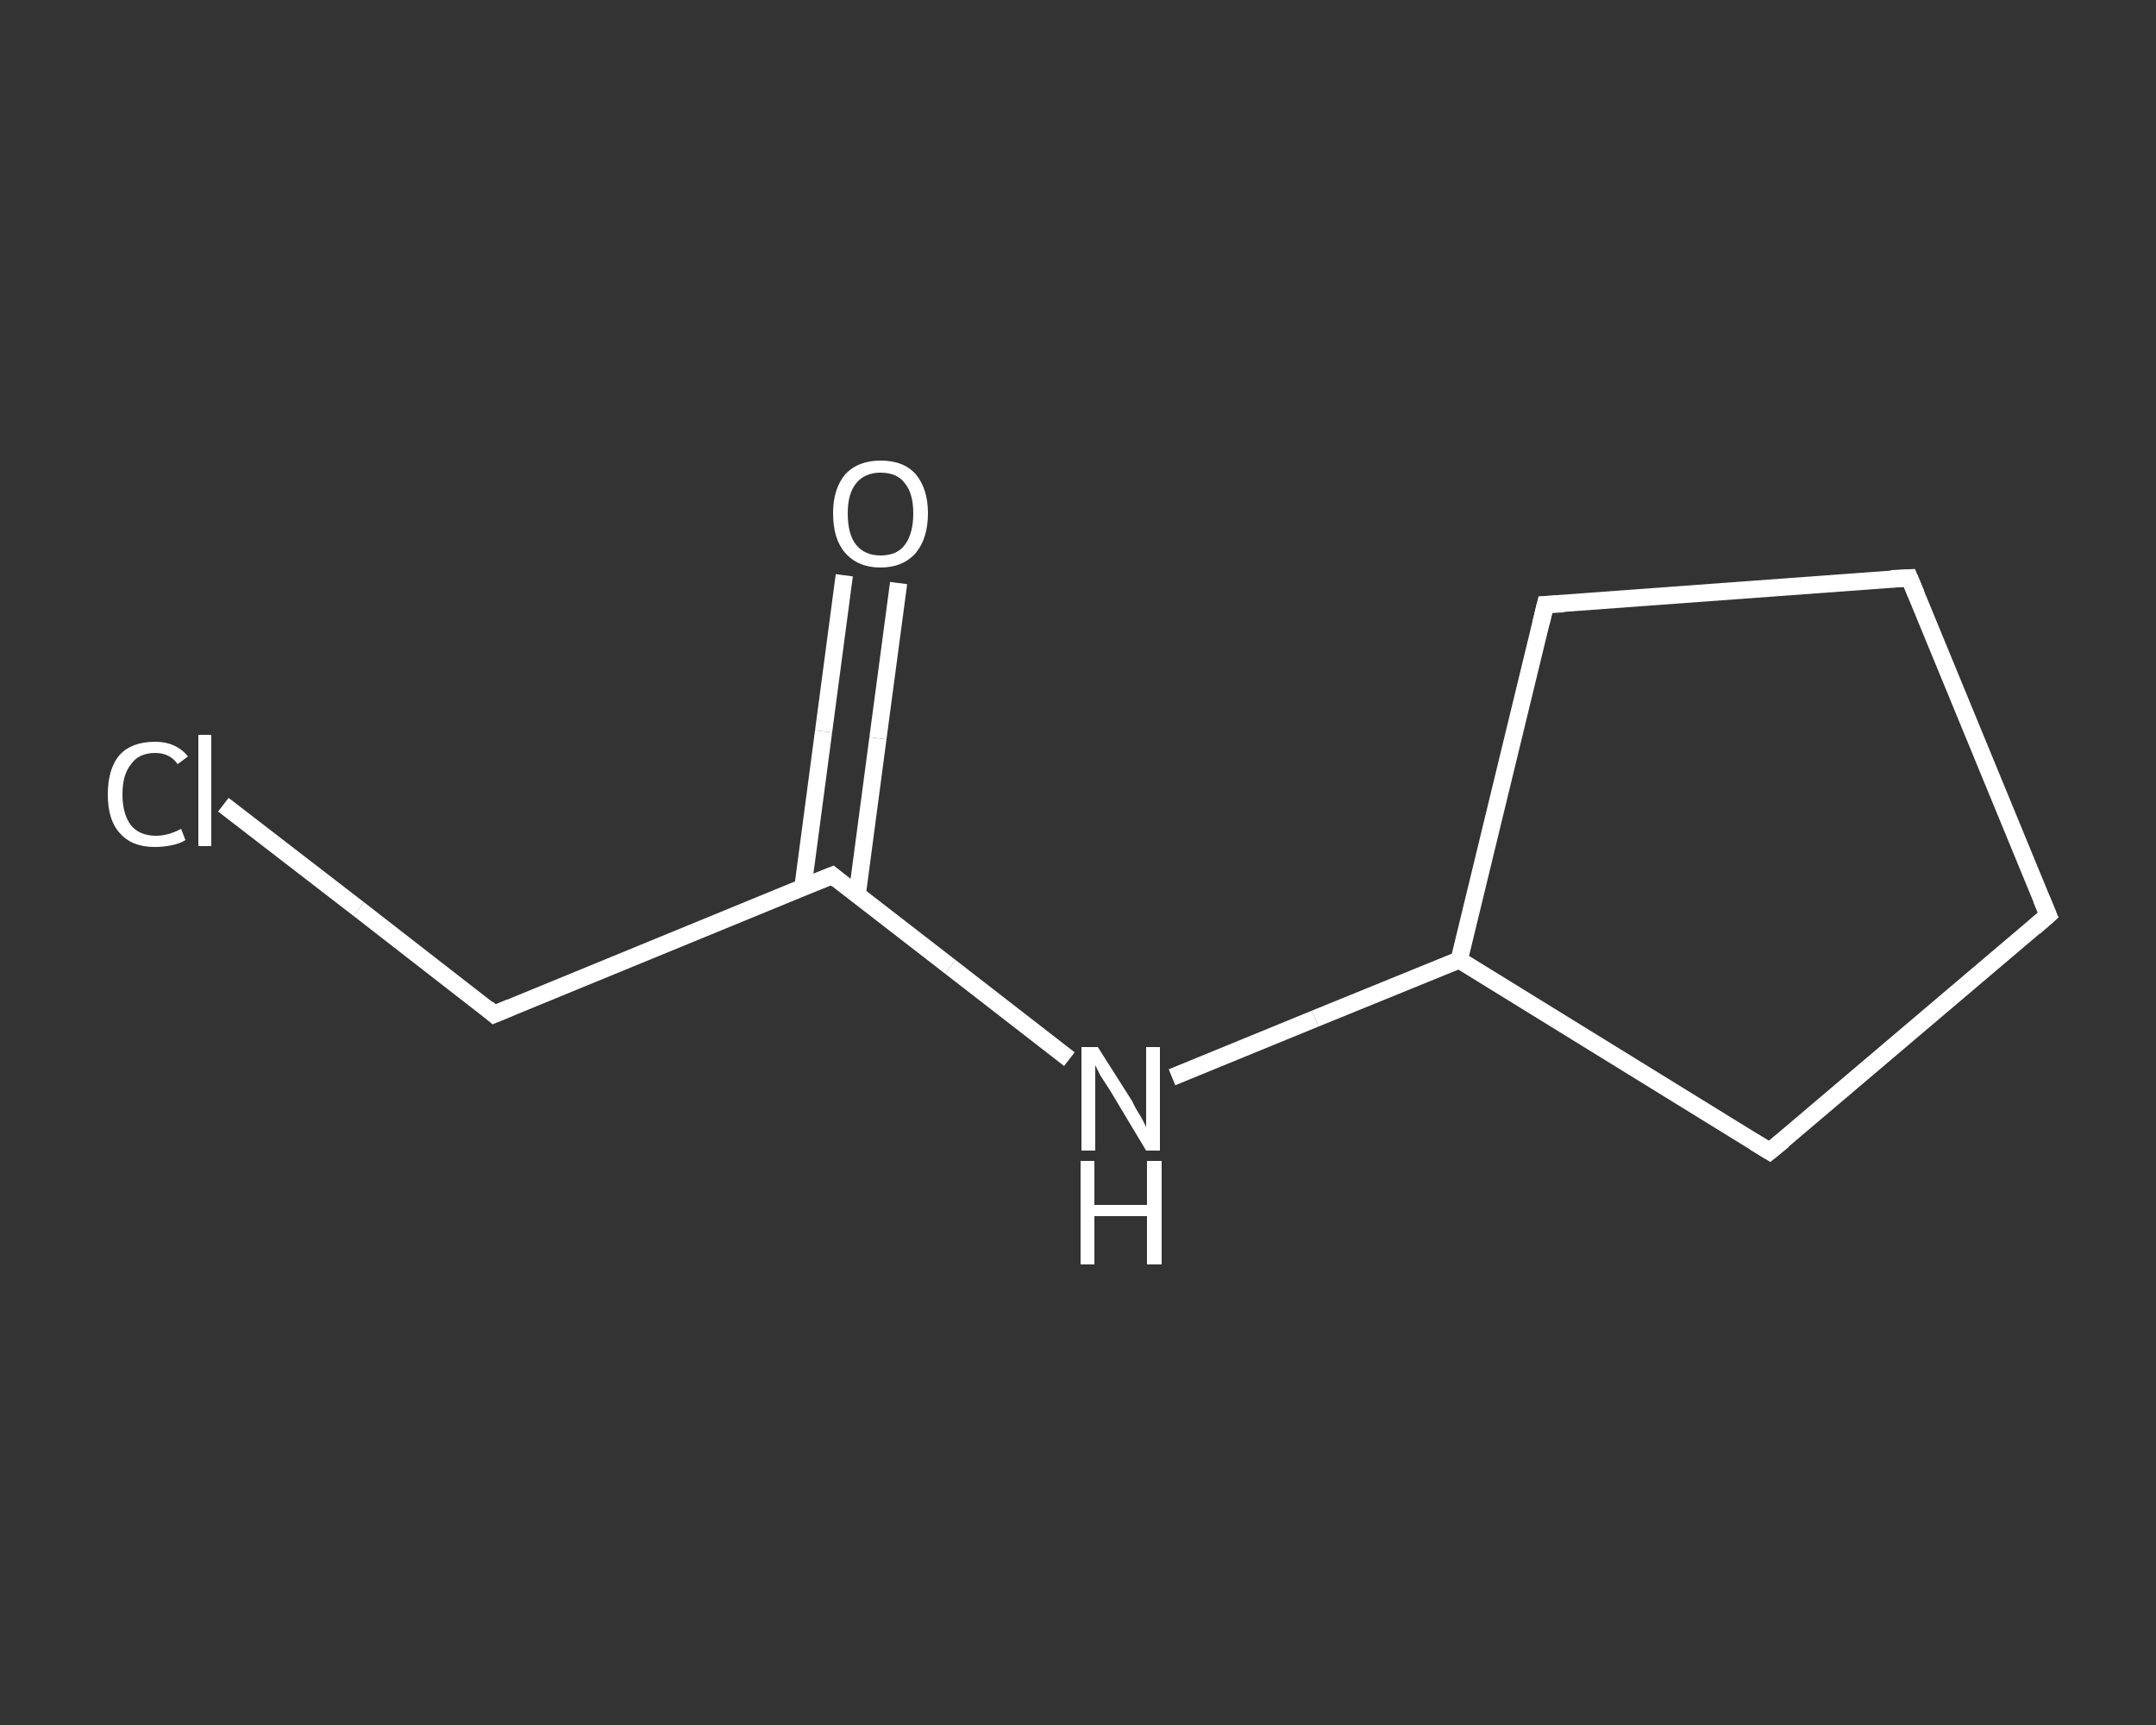 <?xml version='1.0' encoding='iso-8859-1'?>
<svg version='1.1' baseProfile='full'
              xmlns='http://www.w3.org/2000/svg'
                      xmlns:rdkit='http://www.rdkit.org/xml'
                      xmlns:xlink='http://www.w3.org/1999/xlink'
                  xml:space='preserve'
width='250px' height='200px' viewBox='0 0 250 200'>
<rect x="0" y="0" width="250" height="200" fill="#333333" stroke="none"/>
<!-- END OF HEADER -->
<rect style='opacity:1.0;fill:transparent;stroke:none' width='250.0' height='200.0' x='0.0' y='0.0'> </rect>
<path class='bond-0 atom-0 atom-1' d='M 104.2,67.6 L 101.8,85.6' style='fill:none;fill-rule:evenodd;stroke:#FFFFFF;stroke-width:2.0px;stroke-linecap:butt;stroke-linejoin:miter;stroke-opacity:1' />
<path class='bond-0 atom-0 atom-1' d='M 101.8,85.6 L 99.4,103.7' style='fill:none;fill-rule:evenodd;stroke:#FFFFFF;stroke-width:2.0px;stroke-linecap:butt;stroke-linejoin:miter;stroke-opacity:1' />
<path class='bond-0 atom-0 atom-1' d='M 97.9,66.7 L 95.5,84.8' style='fill:none;fill-rule:evenodd;stroke:#FFFFFF;stroke-width:2.0px;stroke-linecap:butt;stroke-linejoin:miter;stroke-opacity:1' />
<path class='bond-0 atom-0 atom-1' d='M 95.5,84.8 L 93.1,102.9' style='fill:none;fill-rule:evenodd;stroke:#FFFFFF;stroke-width:2.0px;stroke-linecap:butt;stroke-linejoin:miter;stroke-opacity:1' />
<path class='bond-1 atom-1 atom-2' d='M 96.5,101.5 L 57.3,117.6' style='fill:none;fill-rule:evenodd;stroke:#FFFFFF;stroke-width:2.0px;stroke-linecap:butt;stroke-linejoin:miter;stroke-opacity:1' />
<path class='bond-2 atom-2 atom-3' d='M 57.3,117.6 L 41.6,105.4' style='fill:none;fill-rule:evenodd;stroke:#FFFFFF;stroke-width:2.0px;stroke-linecap:butt;stroke-linejoin:miter;stroke-opacity:1' />
<path class='bond-2 atom-2 atom-3' d='M 41.6,105.4 L 25.9,93.3' style='fill:none;fill-rule:evenodd;stroke:#FFFFFF;stroke-width:2.0px;stroke-linecap:butt;stroke-linejoin:miter;stroke-opacity:1' />
<path class='bond-3 atom-1 atom-4' d='M 96.5,101.5 L 110.2,112.1' style='fill:none;fill-rule:evenodd;stroke:#FFFFFF;stroke-width:2.0px;stroke-linecap:butt;stroke-linejoin:miter;stroke-opacity:1' />
<path class='bond-3 atom-1 atom-4' d='M 110.2,112.1 L 124.0,122.8' style='fill:none;fill-rule:evenodd;stroke:#FFFFFF;stroke-width:2.0px;stroke-linecap:butt;stroke-linejoin:miter;stroke-opacity:1' />
<path class='bond-4 atom-4 atom-5' d='M 135.9,124.9 L 152.5,118.1' style='fill:none;fill-rule:evenodd;stroke:#FFFFFF;stroke-width:2.0px;stroke-linecap:butt;stroke-linejoin:miter;stroke-opacity:1' />
<path class='bond-4 atom-4 atom-5' d='M 152.5,118.1 L 169.2,111.3' style='fill:none;fill-rule:evenodd;stroke:#FFFFFF;stroke-width:2.0px;stroke-linecap:butt;stroke-linejoin:miter;stroke-opacity:1' />
<path class='bond-5 atom-5 atom-6' d='M 169.2,111.3 L 205.2,133.5' style='fill:none;fill-rule:evenodd;stroke:#FFFFFF;stroke-width:2.0px;stroke-linecap:butt;stroke-linejoin:miter;stroke-opacity:1' />
<path class='bond-6 atom-6 atom-7' d='M 205.2,133.5 L 237.5,106.1' style='fill:none;fill-rule:evenodd;stroke:#FFFFFF;stroke-width:2.0px;stroke-linecap:butt;stroke-linejoin:miter;stroke-opacity:1' />
<path class='bond-7 atom-7 atom-8' d='M 237.5,106.1 L 221.4,67.0' style='fill:none;fill-rule:evenodd;stroke:#FFFFFF;stroke-width:2.0px;stroke-linecap:butt;stroke-linejoin:miter;stroke-opacity:1' />
<path class='bond-8 atom-8 atom-9' d='M 221.4,67.0 L 179.2,70.1' style='fill:none;fill-rule:evenodd;stroke:#FFFFFF;stroke-width:2.0px;stroke-linecap:butt;stroke-linejoin:miter;stroke-opacity:1' />
<path class='bond-9 atom-9 atom-5' d='M 179.2,70.1 L 169.2,111.3' style='fill:none;fill-rule:evenodd;stroke:#FFFFFF;stroke-width:2.0px;stroke-linecap:butt;stroke-linejoin:miter;stroke-opacity:1' />
<path d='M 94.5,102.3 L 96.5,101.5 L 97.1,102.0' style='fill:none;stroke:#FFFFFF;stroke-width:2.0px;stroke-linecap:butt;stroke-linejoin:miter;stroke-opacity:1;' />
<path d='M 59.2,116.8 L 57.3,117.6 L 56.5,116.9' style='fill:none;stroke:#FFFFFF;stroke-width:2.0px;stroke-linecap:butt;stroke-linejoin:miter;stroke-opacity:1;' />
<path d='M 203.4,132.4 L 205.2,133.5 L 206.8,132.2' style='fill:none;stroke:#FFFFFF;stroke-width:2.0px;stroke-linecap:butt;stroke-linejoin:miter;stroke-opacity:1;' />
<path d='M 235.9,107.5 L 237.5,106.1 L 236.7,104.2' style='fill:none;stroke:#FFFFFF;stroke-width:2.0px;stroke-linecap:butt;stroke-linejoin:miter;stroke-opacity:1;' />
<path d='M 222.2,68.9 L 221.4,67.0 L 219.3,67.1' style='fill:none;stroke:#FFFFFF;stroke-width:2.0px;stroke-linecap:butt;stroke-linejoin:miter;stroke-opacity:1;' />
<path d='M 181.3,70.0 L 179.2,70.1 L 178.7,72.2' style='fill:none;stroke:#FFFFFF;stroke-width:2.0px;stroke-linecap:butt;stroke-linejoin:miter;stroke-opacity:1;' />
<path class='atom-0' d='M 96.6 59.5
Q 96.6 56.7, 98.0 55.0
Q 99.5 53.4, 102.1 53.4
Q 104.8 53.4, 106.2 55.0
Q 107.6 56.7, 107.6 59.5
Q 107.6 62.4, 106.2 64.1
Q 104.7 65.8, 102.1 65.8
Q 99.5 65.8, 98.0 64.1
Q 96.6 62.5, 96.6 59.5
M 102.1 64.4
Q 104.0 64.4, 104.9 63.2
Q 105.9 61.9, 105.9 59.5
Q 105.9 57.2, 104.9 56.0
Q 104.0 54.8, 102.1 54.8
Q 100.3 54.8, 99.3 56.0
Q 98.3 57.2, 98.3 59.5
Q 98.3 62.0, 99.3 63.2
Q 100.3 64.4, 102.1 64.4
' fill='#FFFFFF'/>
<path class='atom-3' d='M 12.5 92.1
Q 12.5 89.1, 13.9 87.5
Q 15.3 86.0, 18.0 86.0
Q 20.4 86.0, 21.8 87.7
L 20.6 88.6
Q 19.7 87.3, 18.0 87.3
Q 16.1 87.3, 15.2 88.6
Q 14.2 89.8, 14.2 92.1
Q 14.2 94.4, 15.2 95.7
Q 16.2 96.9, 18.1 96.9
Q 19.5 96.9, 21.0 96.1
L 21.5 97.4
Q 20.9 97.8, 19.9 98.0
Q 19.0 98.2, 17.9 98.2
Q 15.3 98.2, 13.9 96.6
Q 12.5 95.1, 12.5 92.1
' fill='#FFFFFF'/>
<path class='atom-3' d='M 23.0 85.2
L 24.5 85.2
L 24.5 98.1
L 23.0 98.1
L 23.0 85.2
' fill='#FFFFFF'/>
<path class='atom-4' d='M 127.3 121.4
L 131.3 127.7
Q 131.6 128.4, 132.3 129.5
Q 132.9 130.6, 132.9 130.7
L 132.9 121.4
L 134.5 121.4
L 134.5 133.4
L 132.9 133.4
L 128.7 126.4
Q 128.2 125.6, 127.6 124.7
Q 127.1 123.7, 127.0 123.5
L 127.0 133.4
L 125.4 133.4
L 125.4 121.4
L 127.3 121.4
' fill='#FFFFFF'/>
<path class='atom-4' d='M 125.3 134.6
L 126.9 134.6
L 126.9 139.7
L 133.0 139.7
L 133.0 134.6
L 134.7 134.6
L 134.7 146.6
L 133.0 146.6
L 133.0 141.0
L 126.9 141.0
L 126.9 146.6
L 125.3 146.6
L 125.3 134.6
' fill='#FFFFFF'/>
</svg>
